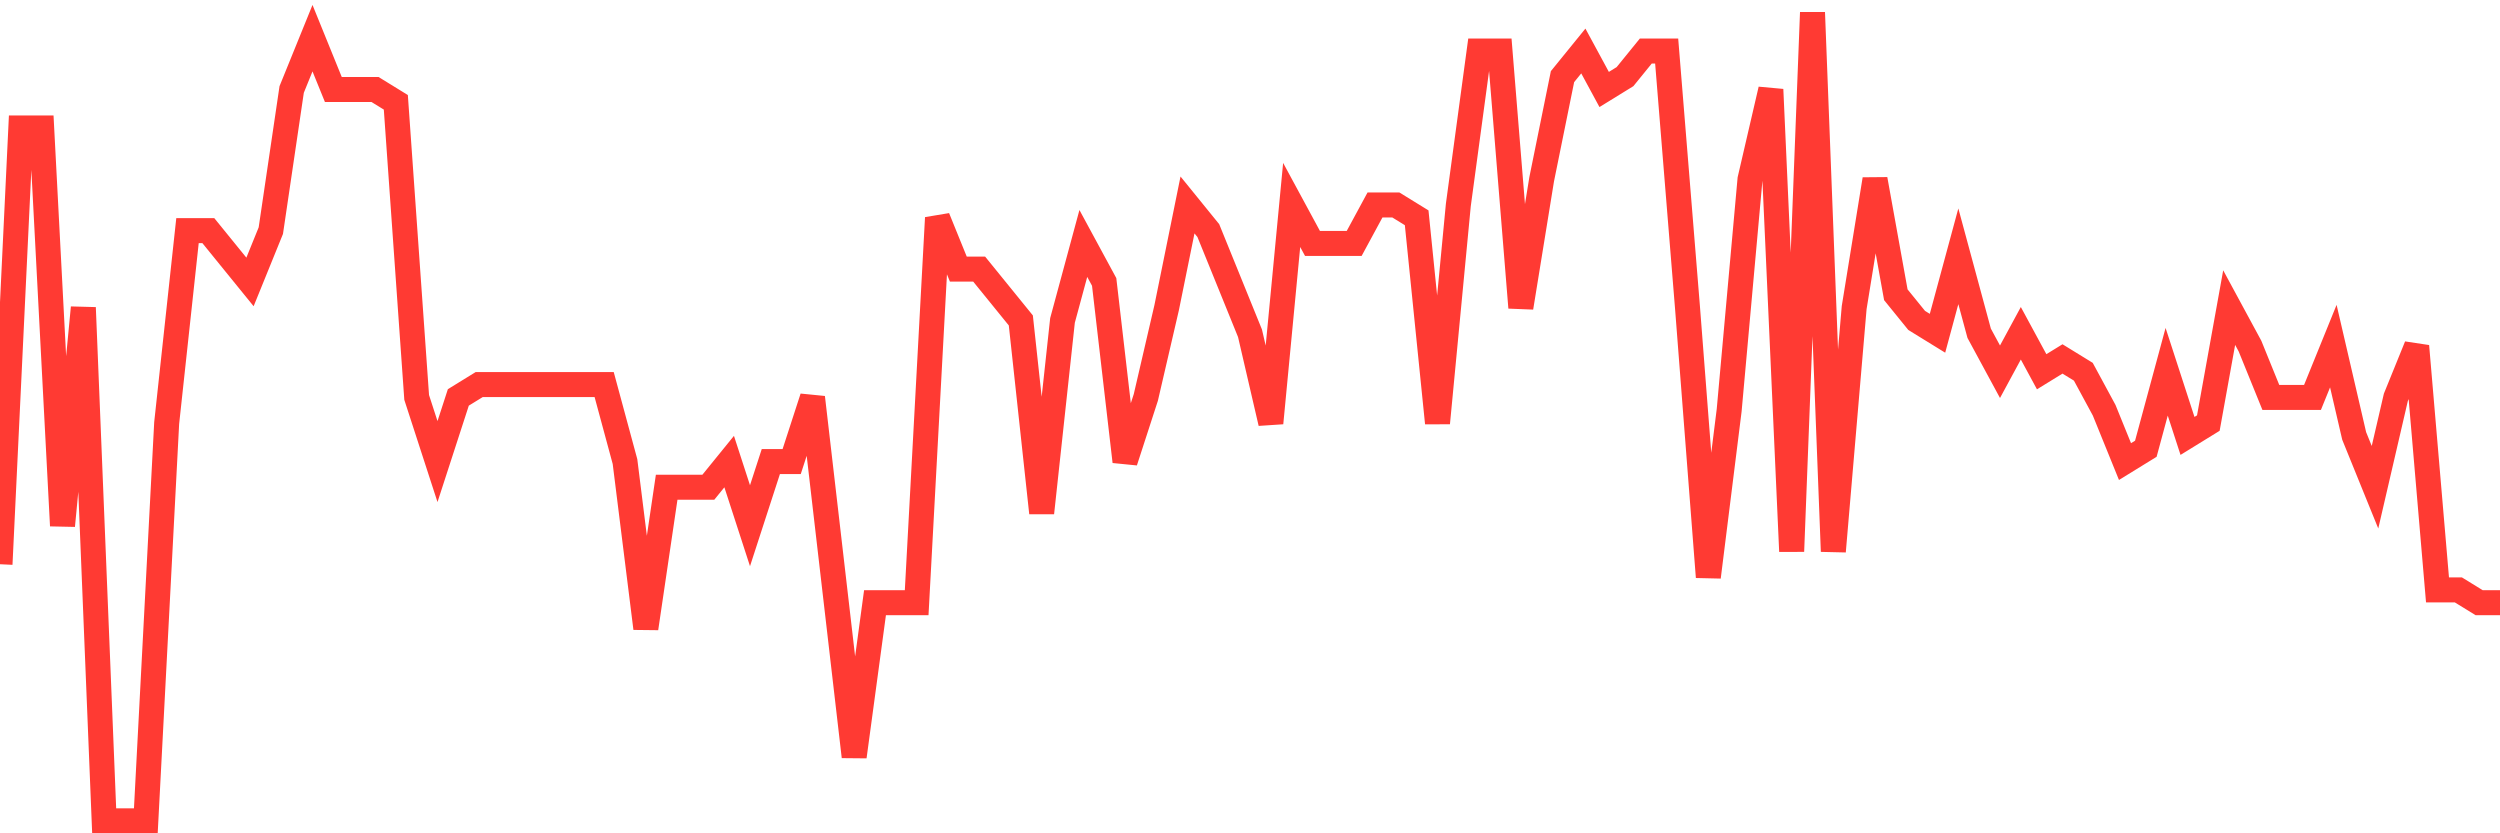 <svg
  xmlns="http://www.w3.org/2000/svg"
  xmlns:xlink="http://www.w3.org/1999/xlink"
  width="120"
  height="40"
  viewBox="0 0 120 40"
  preserveAspectRatio="none"
>
  <polyline
    points="0,27.083 1,6.143 2,6.143 3,25.235 4,14.765 5,39.4 6,39.4 7,39.4 8,20.308 9,11.07 10,11.07 11,12.302 12,13.533 13,11.07 14,4.295 15,1.832 16,4.295 17,4.295 18,4.295 19,4.911 20,19.076 21,22.156 22,19.076 23,18.46 24,18.46 25,18.46 26,18.46 27,18.46 28,18.46 29,18.46 30,22.156 31,30.162 32,23.387 33,23.387 34,23.387 35,22.156 36,25.235 37,22.156 38,22.156 39,19.076 40,27.698 41,36.321 42,28.93 43,28.93 44,28.93 45,10.454 46,12.917 47,12.917 48,14.149 49,15.381 50,24.619 51,15.381 52,11.686 53,13.533 54,22.156 55,19.076 56,14.765 57,9.838 58,11.07 59,13.533 60,15.997 61,20.308 62,9.838 63,11.686 64,11.686 65,11.686 66,9.838 67,9.838 68,10.454 69,20.308 70,9.838 71,2.448 72,2.448 73,14.765 74,8.606 75,3.679 76,2.448 77,4.295 78,3.679 79,2.448 80,2.448 81,14.765 82,27.698 83,19.692 84,8.606 85,4.295 86,26.467 87,0.6 88,26.467 89,14.765 90,8.606 91,14.149 92,15.381 93,15.997 94,12.302 95,15.997 96,17.844 97,15.997 98,17.844 99,17.229 100,17.844 101,19.692 102,22.156 103,21.54 104,17.844 105,20.924 106,20.308 107,14.765 108,16.613 109,19.076 110,19.076 111,19.076 112,16.613 113,20.924 114,23.387 115,19.076 116,16.613 117,28.314 118,28.314 119,28.93 120,28.93"
    fill="none"
    stroke="#ff3a33"
    stroke-width="1.2"
  >
  </polyline>
</svg>